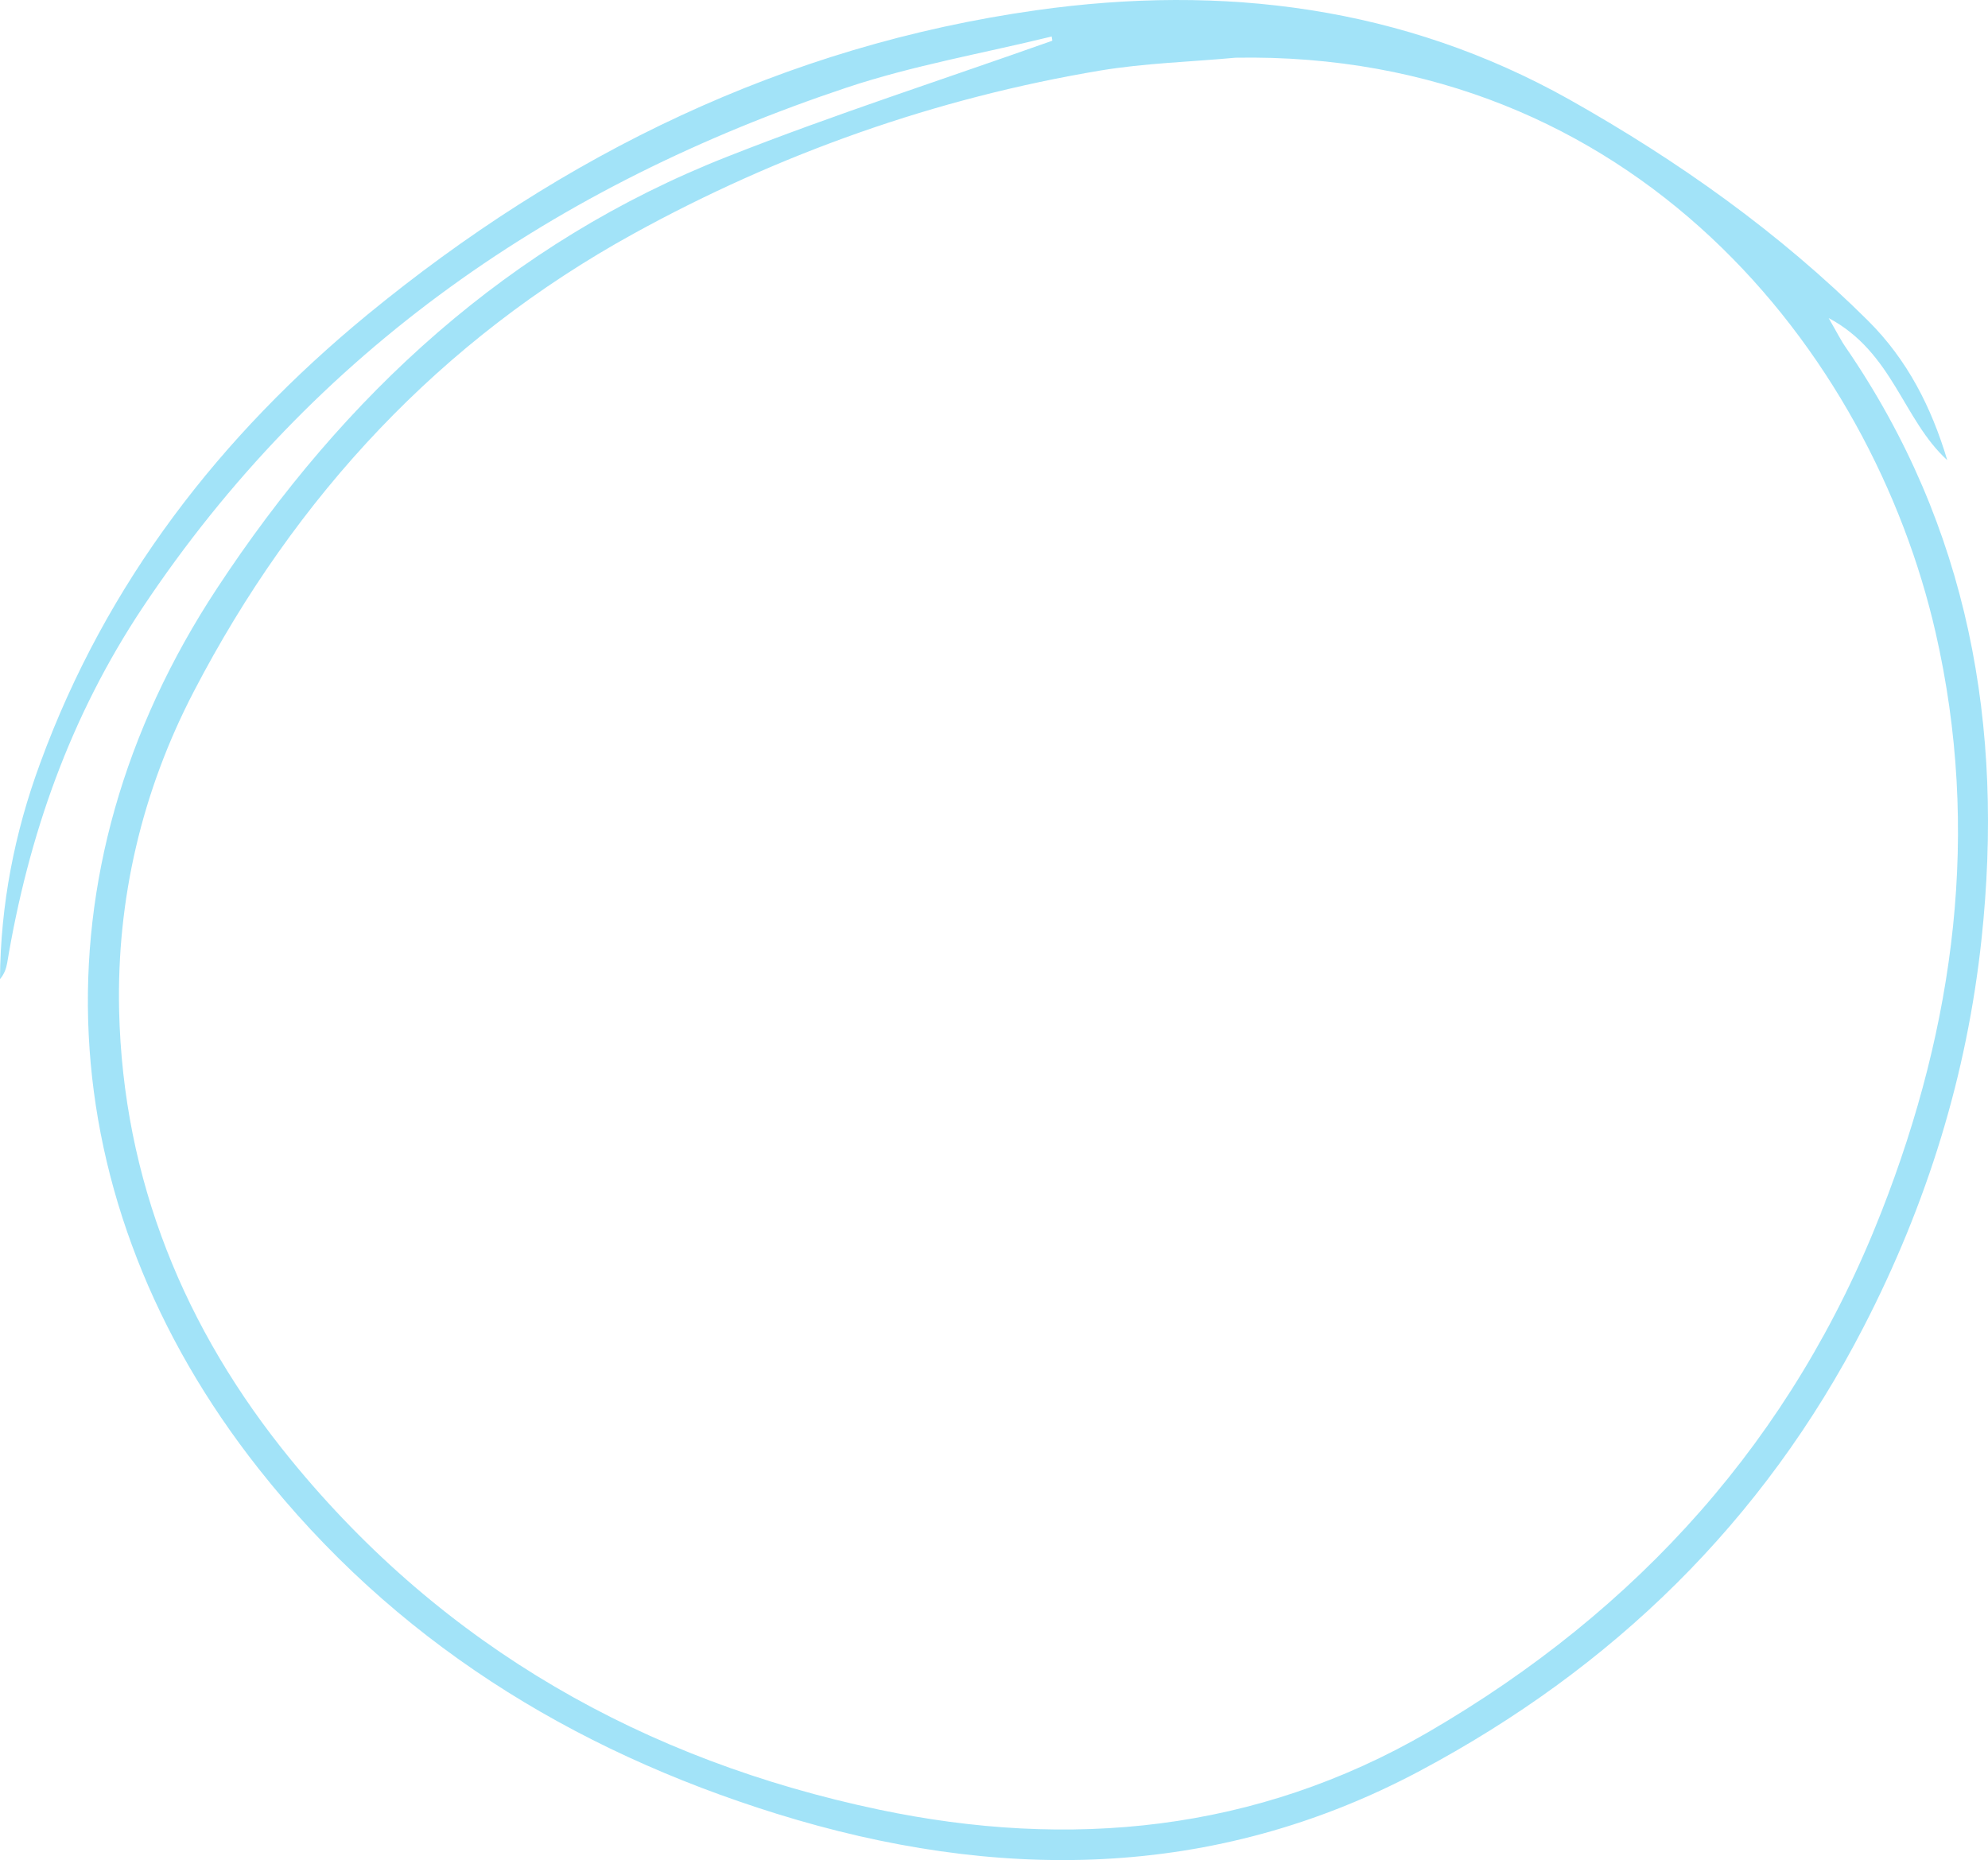 <?xml version="1.0" encoding="UTF-8"?> <svg xmlns="http://www.w3.org/2000/svg" width="202" height="189" viewBox="0 0 202 189" fill="none"> <g clip-path="url(#clip0_922_797)"> <path d="M106.849 3.712C99.908 5.413 92.816 6.64 86.05 8.892C56.507 18.752 31.974 35.494 14.484 61.746C7.142 72.783 2.882 84.895 0.727 97.859C0.626 98.434 0.426 98.985 0 99.485C0.05 91.927 1.478 84.595 4.085 77.538C10.8 59.194 22.377 44.278 37.312 31.991C57.183 15.674 79.711 4.638 105.346 1.034C124.215 -1.619 142.557 0.633 159.472 10.118C170.497 16.325 180.771 23.607 189.792 32.566C193.827 36.571 196.257 41.401 197.861 46.756C193.351 42.652 192.348 35.795 185.808 32.316C186.635 33.743 187.036 34.568 187.562 35.319C200.066 53.538 203.65 73.834 201.344 95.406C199.866 109.245 195.806 122.334 189.391 134.772C179.143 154.692 163.807 169.532 144.261 179.943C123.287 191.105 101.161 191.205 78.934 184.298C58.01 177.791 39.993 166.629 26.261 149.211C4.886 122.109 3.057 88.649 22.026 59.819C34.931 40.174 51.721 24.633 73.947 15.899C84.798 11.62 95.924 8.041 106.924 4.137C106.924 3.987 106.874 3.837 106.849 3.662V3.712ZM125.543 5.864C120.957 6.289 116.346 6.414 111.811 7.165C95.072 9.968 79.184 15.599 64.4 23.732C44.754 34.543 30.02 50.41 19.696 70.255C14.434 80.366 11.853 91.327 12.103 102.664C12.504 119.856 18.719 135.072 29.569 148.336C45.155 167.405 65.528 178.867 89.308 183.872C108.628 187.926 127.597 186.174 145.138 175.989C166.488 163.576 182.15 146.183 191.171 123.135C198.638 104.09 201.269 84.395 196.683 64.299C190.168 35.77 166.012 5.138 125.518 5.864H125.543Z" fill="#64D1F3" fill-opacity="0.6"></path> </g> <defs> <clipPath id="clip0_922_797"> <rect width="202" height="189" fill="white"></rect> </clipPath> </defs> </svg> 
